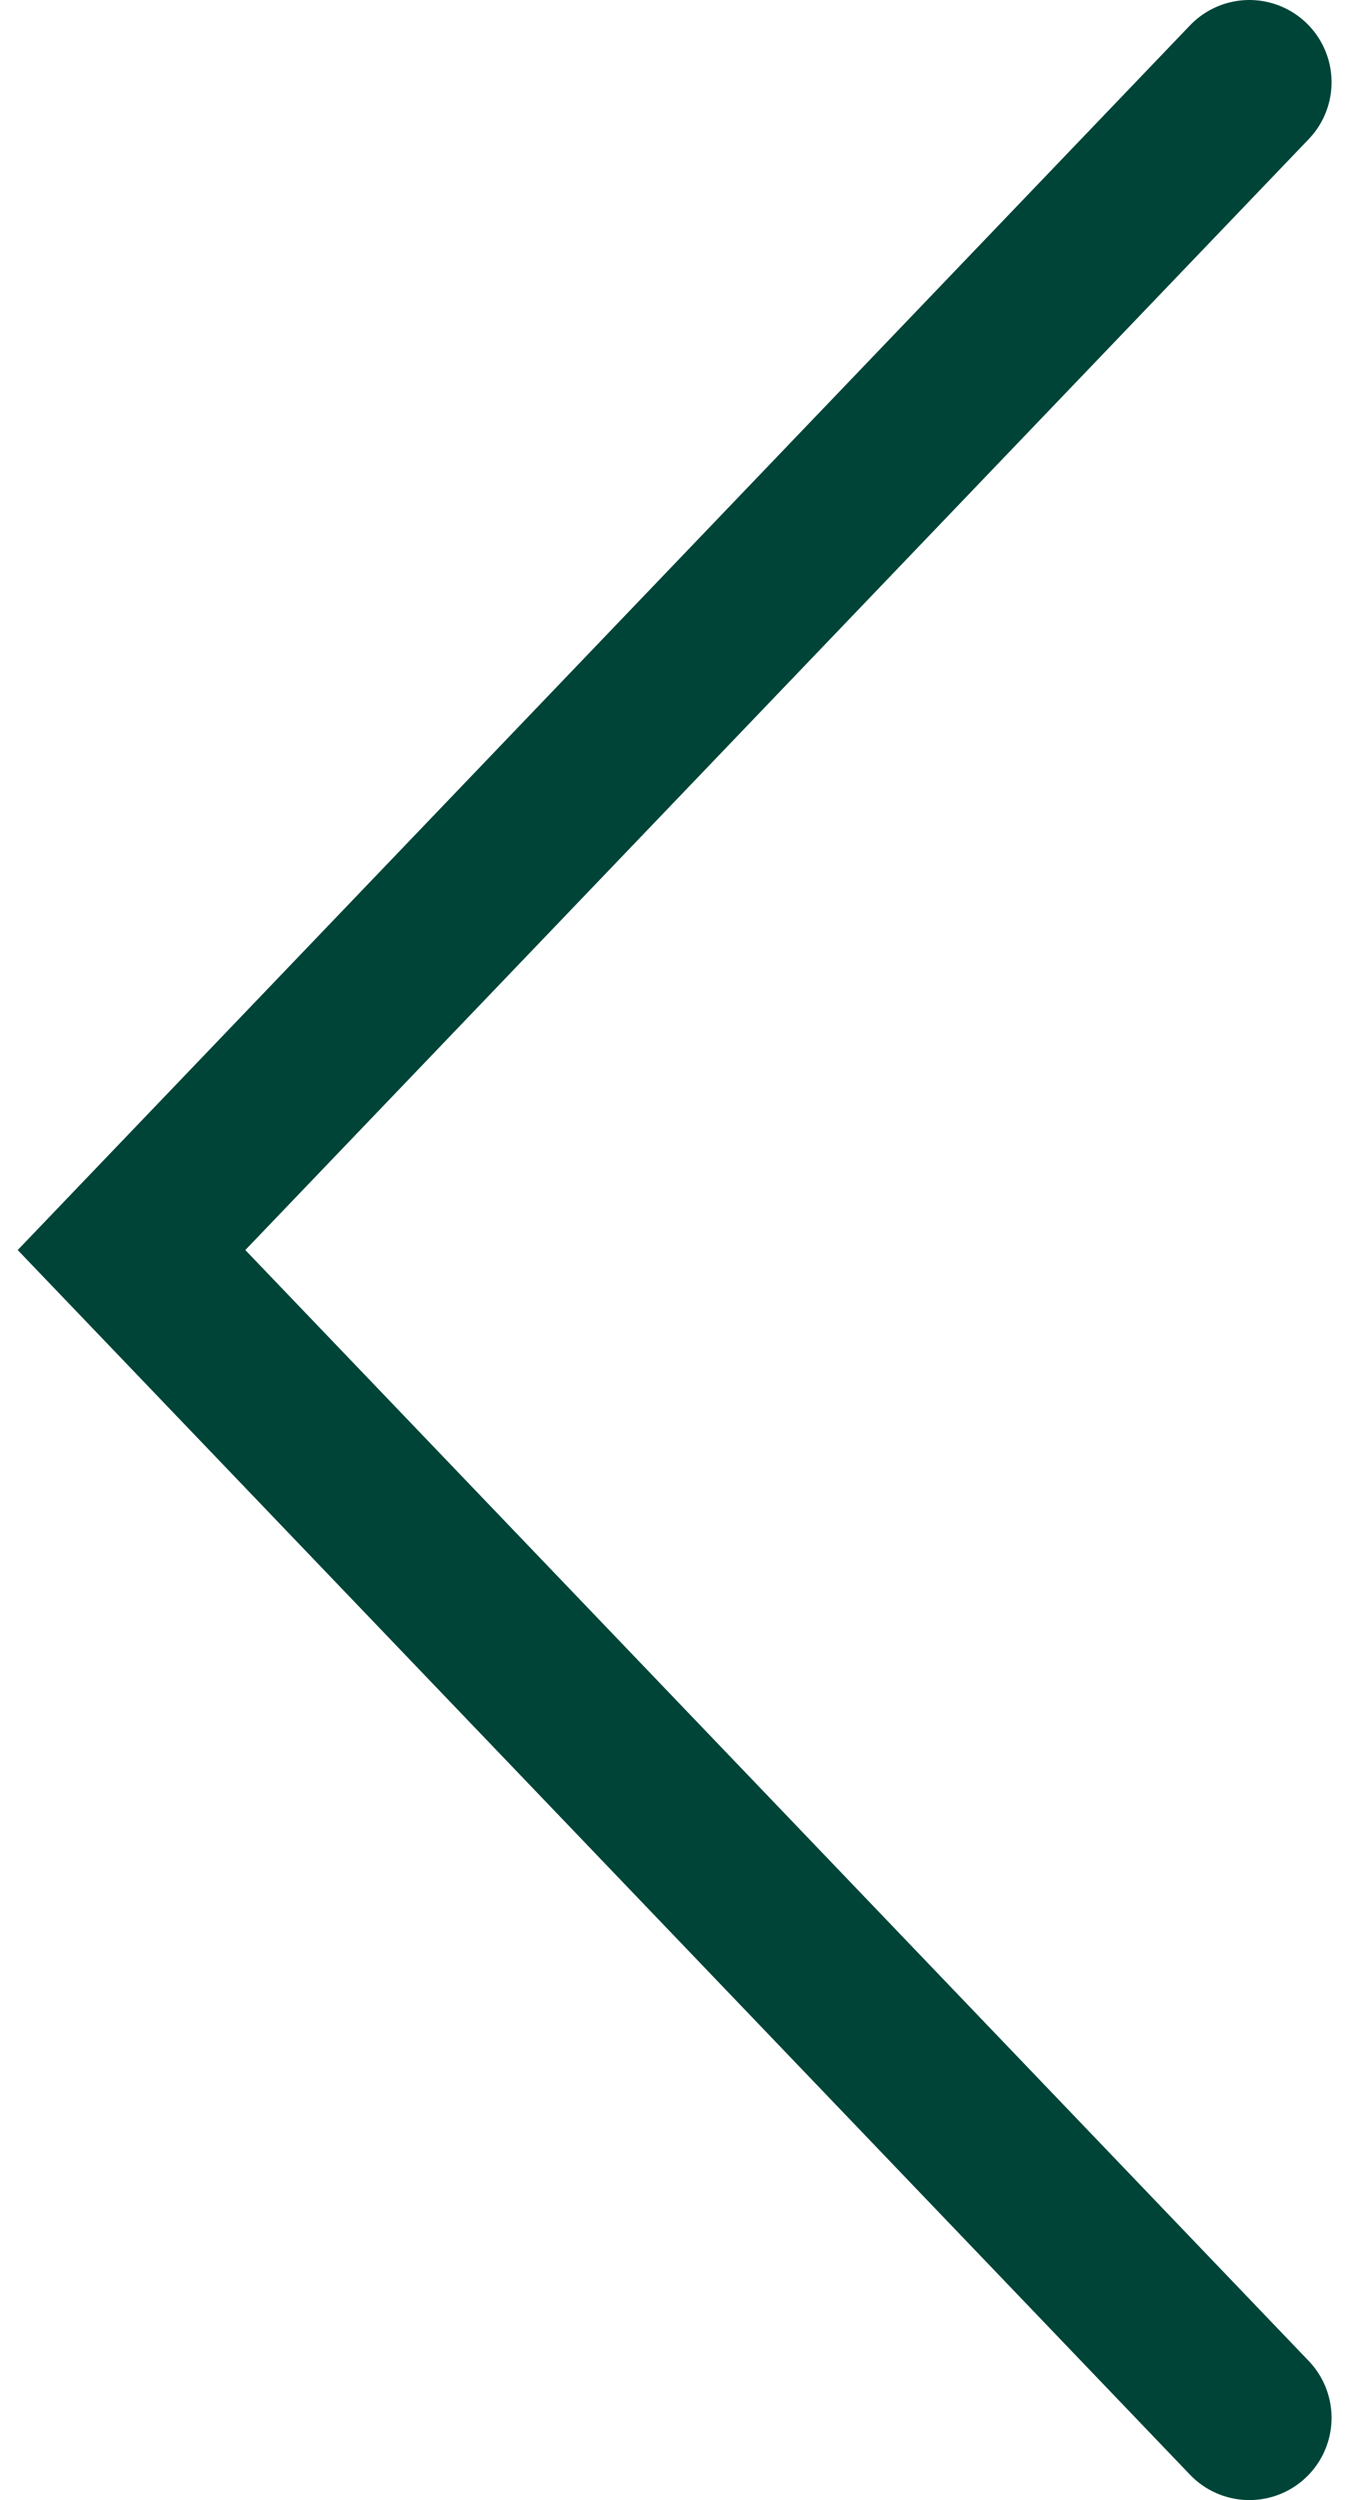 <svg width="41" height="76" viewBox="0 0 41 76" fill="none" xmlns="http://www.w3.org/2000/svg">
<path d="M38 2.5L4 38L38 73.5" stroke="#004438" stroke-width="5" stroke-miterlimit="10" stroke-linecap="round"/>
</svg>
